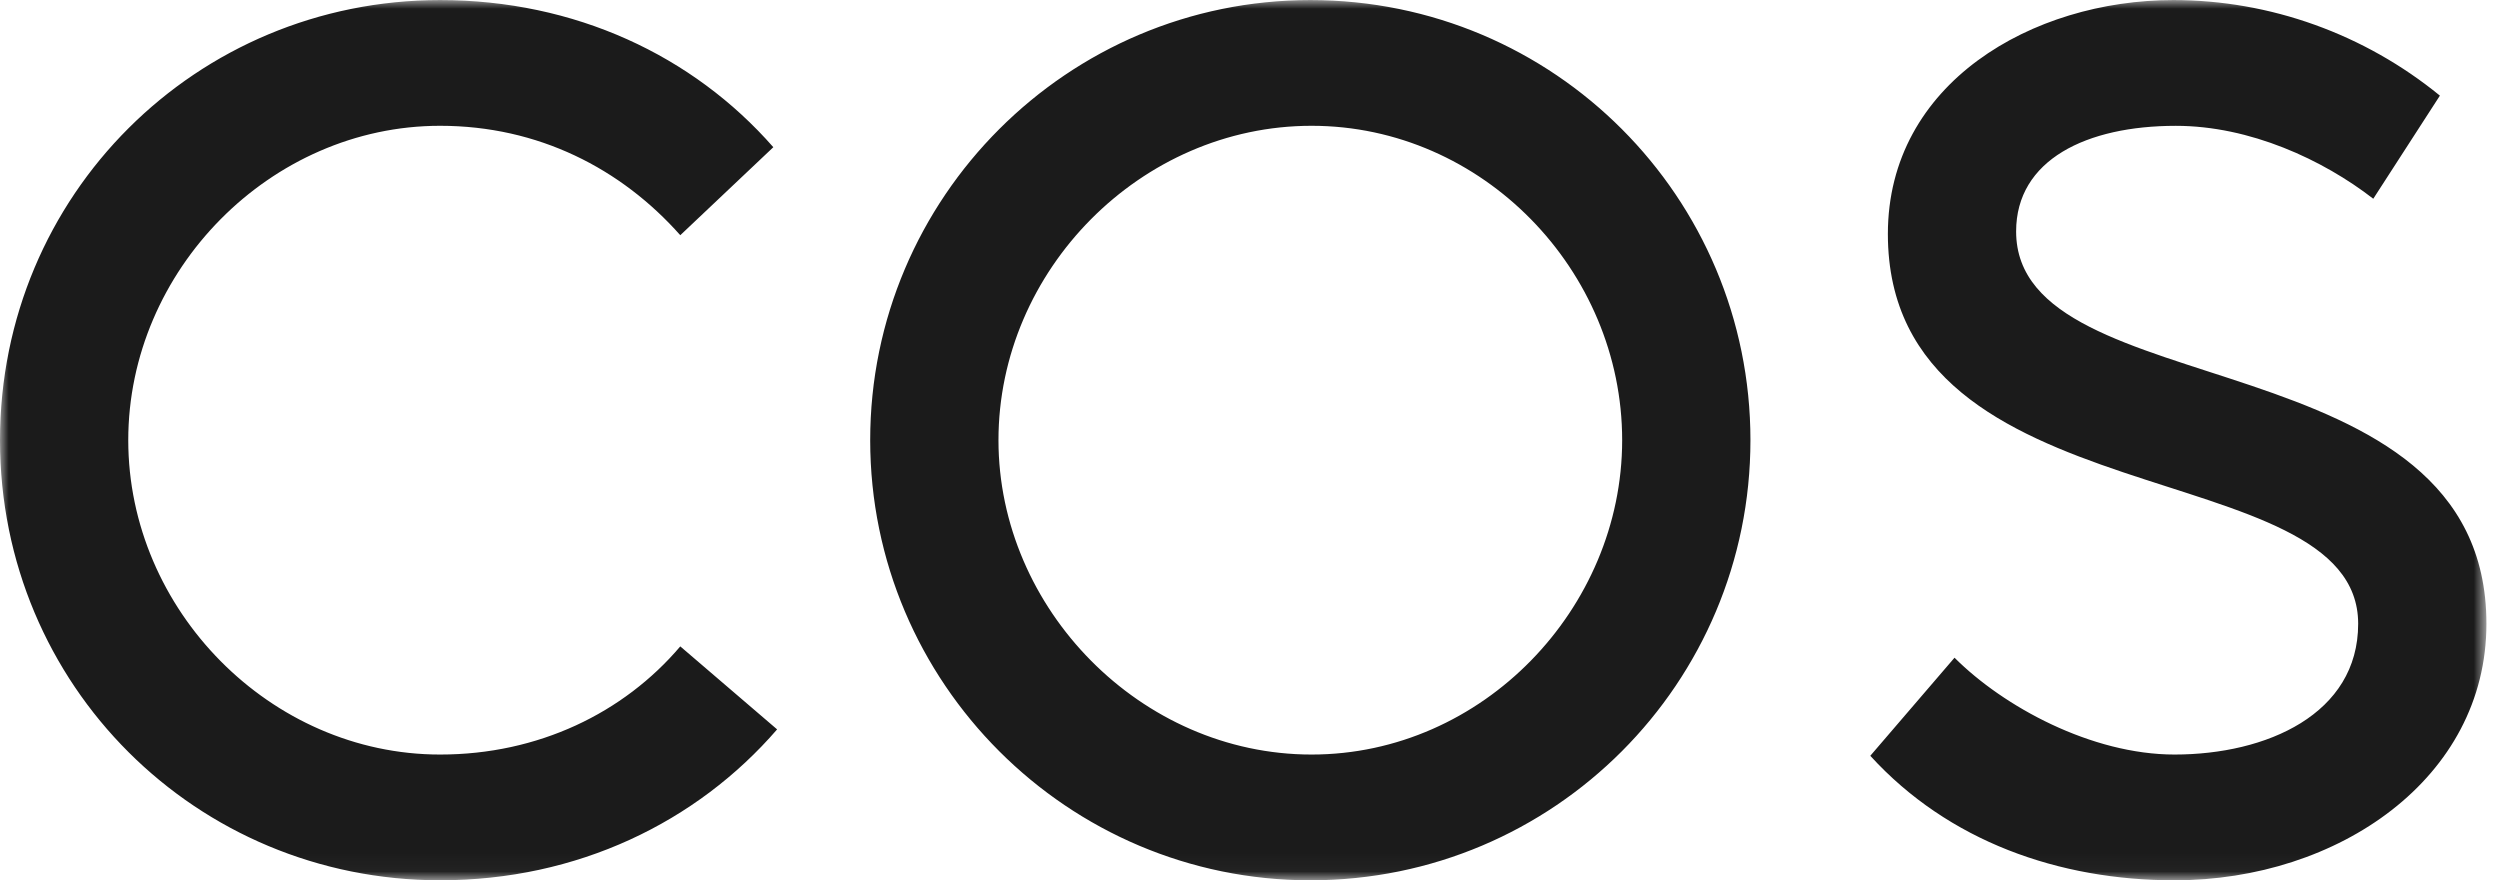 <?xml version="1.0" encoding="UTF-8"?>
<svg xmlns="http://www.w3.org/2000/svg" width="142" height="50" viewBox="0 0 142 50" fill="none">
  <g clip-path="url(#clip0_3729_1372)">
    <mask id="mask0_3729_1372" style="mask-type:luminance" maskUnits="userSpaceOnUse" x="0" y="0" width="142" height="50">
      <path d="M0 0.004H141.229V49.965H0V0.004Z" fill="white"></path>
    </mask>
    <g mask="url(#mask0_3729_1372)">
      <path fill-rule="evenodd" clip-rule="evenodd" d="M111.017 37.358L106.233 42.929C110.66 47.786 116.945 50.001 123.516 50.001C132.801 50.001 141.229 44.214 141.229 35.43C141.229 19.002 114.516 23.217 114.516 13.146C114.516 9.074 118.517 7.147 123.587 7.147C127.802 7.147 131.945 9.074 134.802 11.289L138.586 5.432C134.302 1.933 128.945 0.004 123.445 0.004C115.445 0.004 107.231 4.717 107.231 13.288C107.231 29.717 133.944 25.574 133.944 35.43C133.944 40.571 128.73 42.858 123.516 42.858C118.802 42.858 113.803 40.144 111.017 37.358ZM74.498 42.858C84.211 42.858 92.139 34.573 92.139 25.002C92.139 15.36 84.211 7.145 74.498 7.145C64.785 7.145 56.713 15.36 56.713 25.002C56.713 34.573 64.785 42.858 74.498 42.858ZM74.427 0.004C88.282 0.004 99.425 11.217 99.425 25.002C99.425 38.786 88.282 50.001 74.427 50.001C60.642 50.001 49.427 38.786 49.427 25.002C49.427 11.217 60.642 0.004 74.427 0.004ZM43.925 8.361C39.354 3.146 32.641 0.004 24.998 0.004C11.142 0.004 0 11.074 0 25.002C0 38.93 11.142 50 24.998 50C32.783 50 39.568 46.715 44.14 41.429L38.64 36.715C35.425 40.501 30.57 42.858 24.998 42.858C15.356 42.858 7.285 34.644 7.285 25.002C7.285 15.36 15.356 7.145 24.998 7.145C30.57 7.145 35.283 9.574 38.64 13.36L43.925 8.361Z" fill="#1B1B1B"></path>
    </g>
  </g>
  <defs>
    <clipPath id="clip0_3729_1372">
      <rect width="141.566" height="50" fill="white"></rect>
    </clipPath>
  </defs>
</svg>

